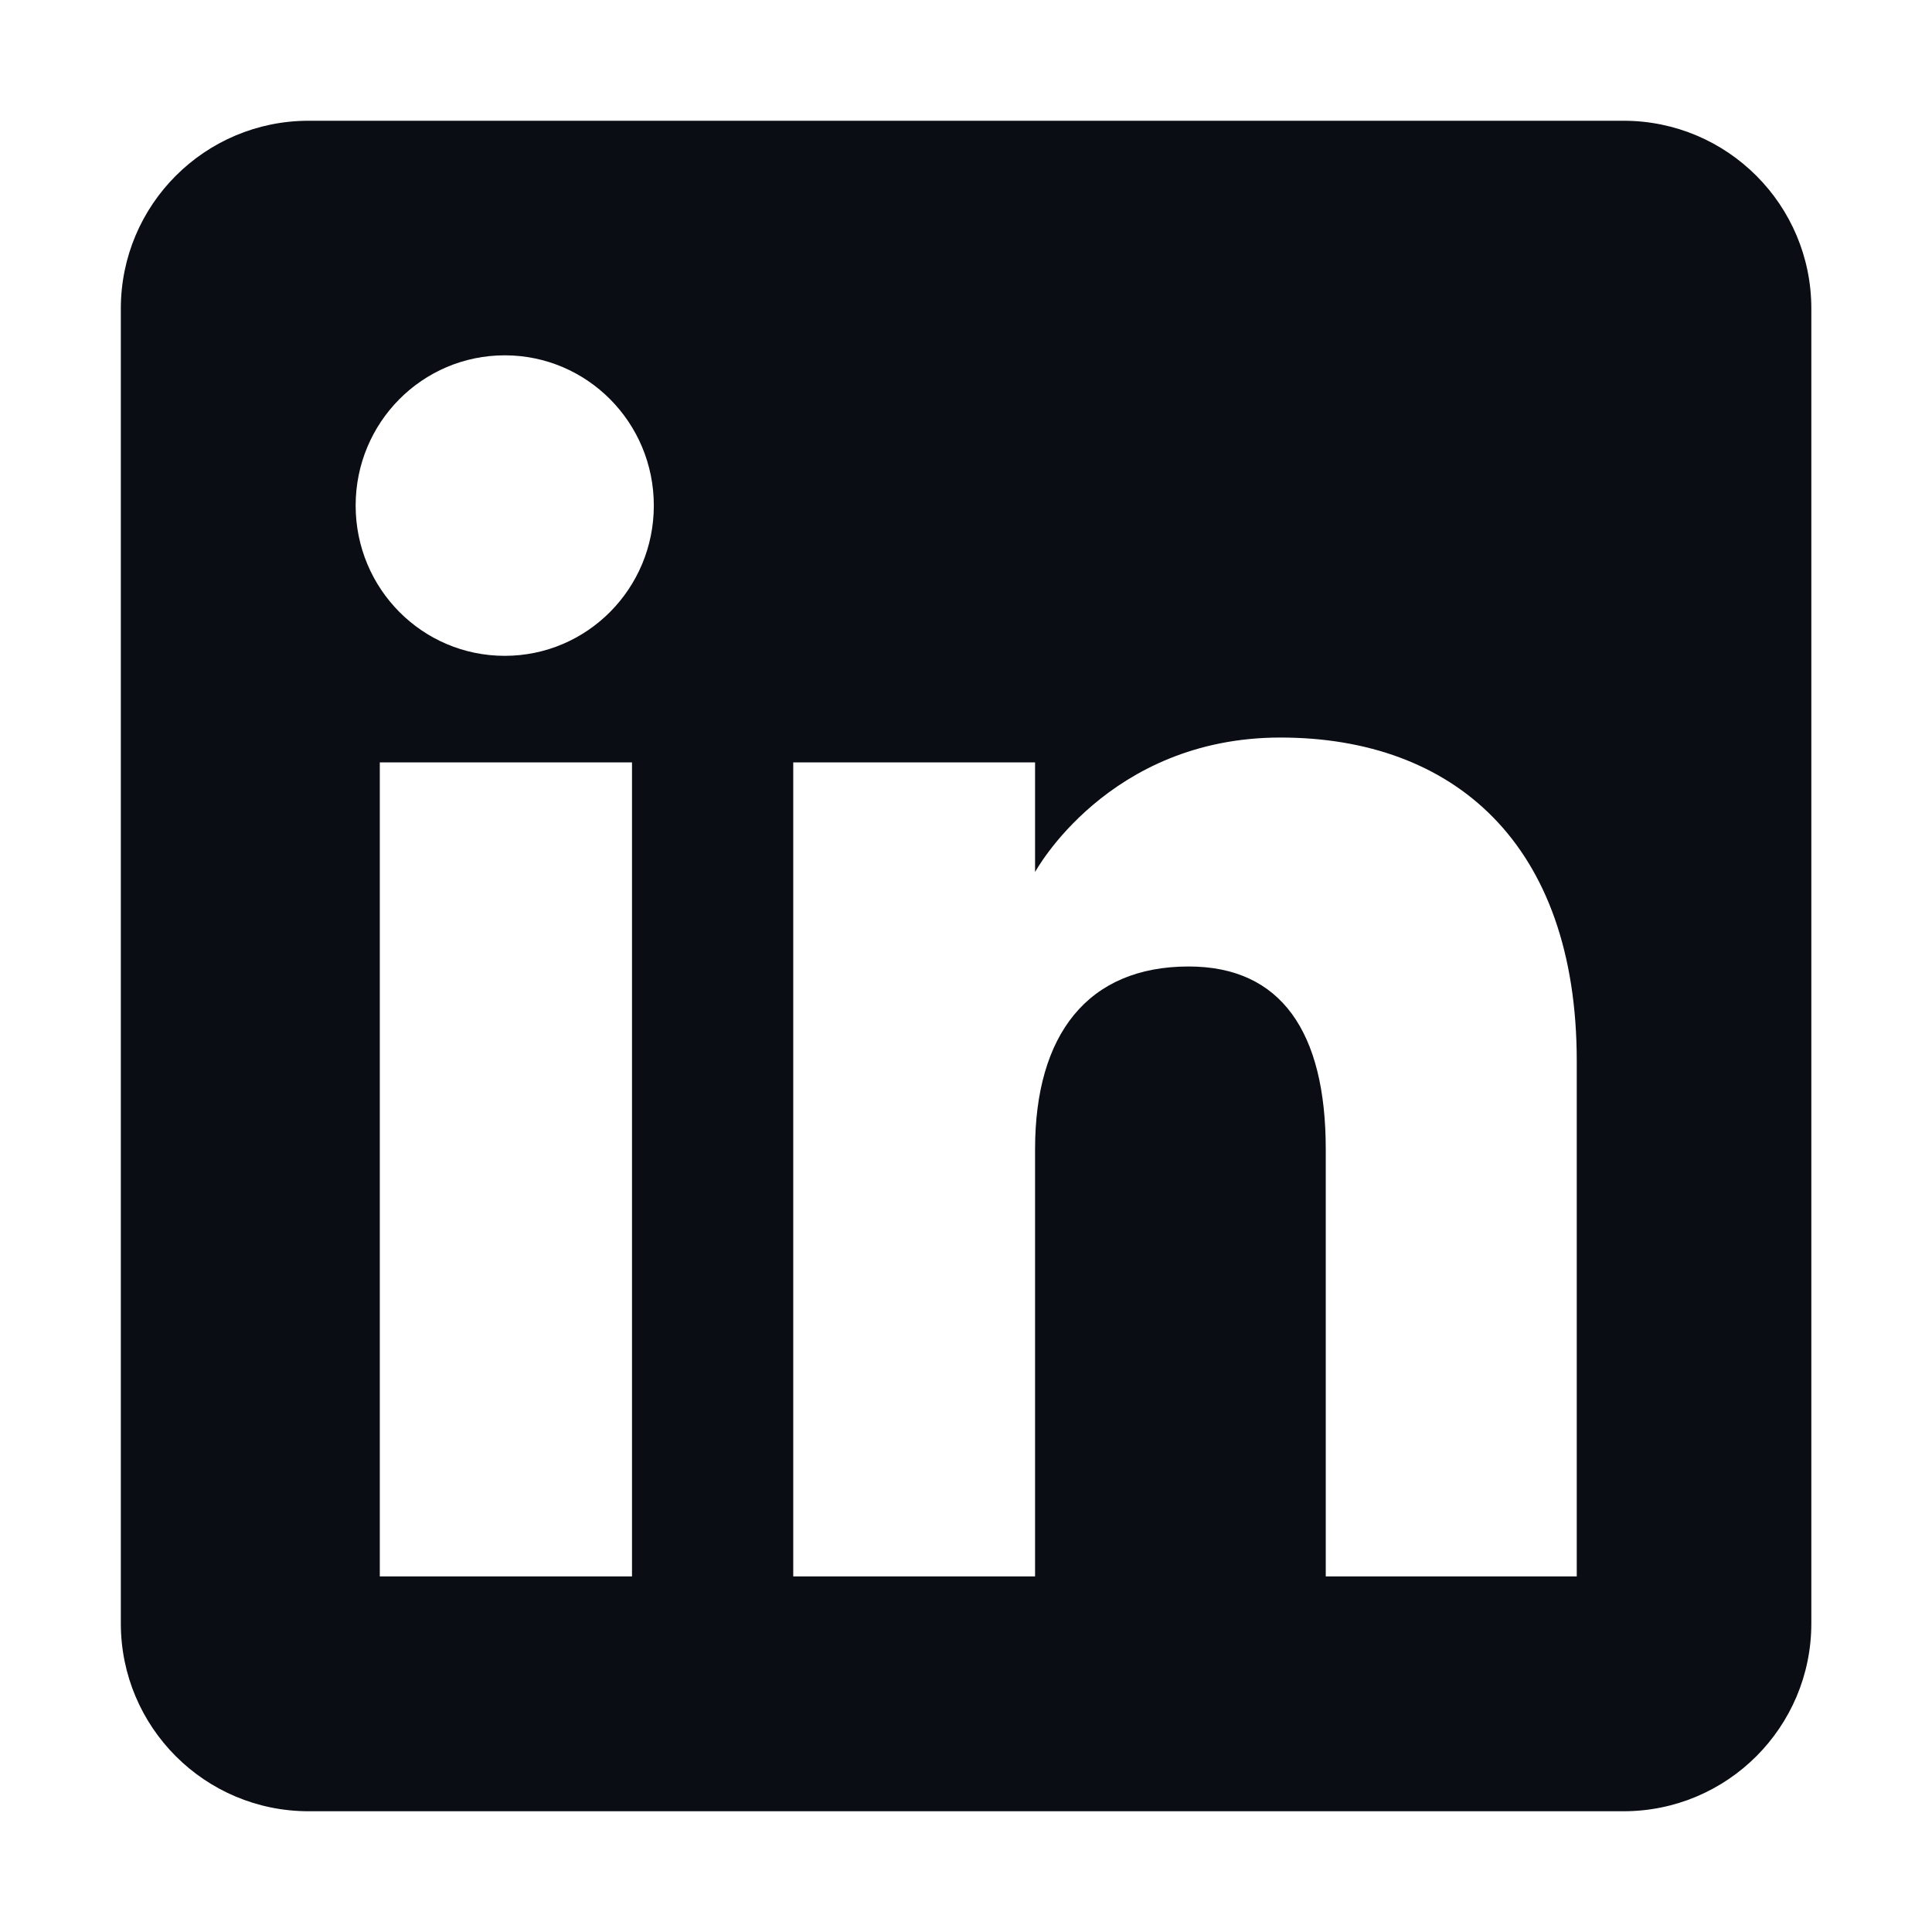 <svg width="24" height="24" viewBox="0 0 24 24" fill="none" xmlns="http://www.w3.org/2000/svg">
<path fill-rule="evenodd" clip-rule="evenodd" d="M20.168 1.5H3.834C2.545 1.5 1.501 2.544 1.501 3.833V20.167C1.501 21.456 2.545 22.5 3.834 22.5H20.168C21.457 22.5 22.501 21.456 22.501 20.167V3.833C22.501 2.544 21.457 1.5 20.168 1.5ZM7.851 19.583H4.718V9.471H7.851V19.583ZM6.27 8.147C5.246 8.147 4.418 7.313 4.418 6.28C4.418 5.248 5.246 4.414 6.27 4.414C7.293 4.414 8.122 5.248 8.122 6.28C8.122 7.313 7.293 8.147 6.27 8.147ZM19.584 19.583H16.469V14.275C16.469 12.82 15.915 12.006 14.766 12.006C13.512 12.006 12.858 12.852 12.858 14.275V19.583H9.854V9.471H12.858V10.833C12.858 10.833 13.763 9.162 15.906 9.162C18.05 9.162 19.587 10.472 19.587 13.181V19.583H19.584Z" fill="#0A0D14"/>
</svg>
